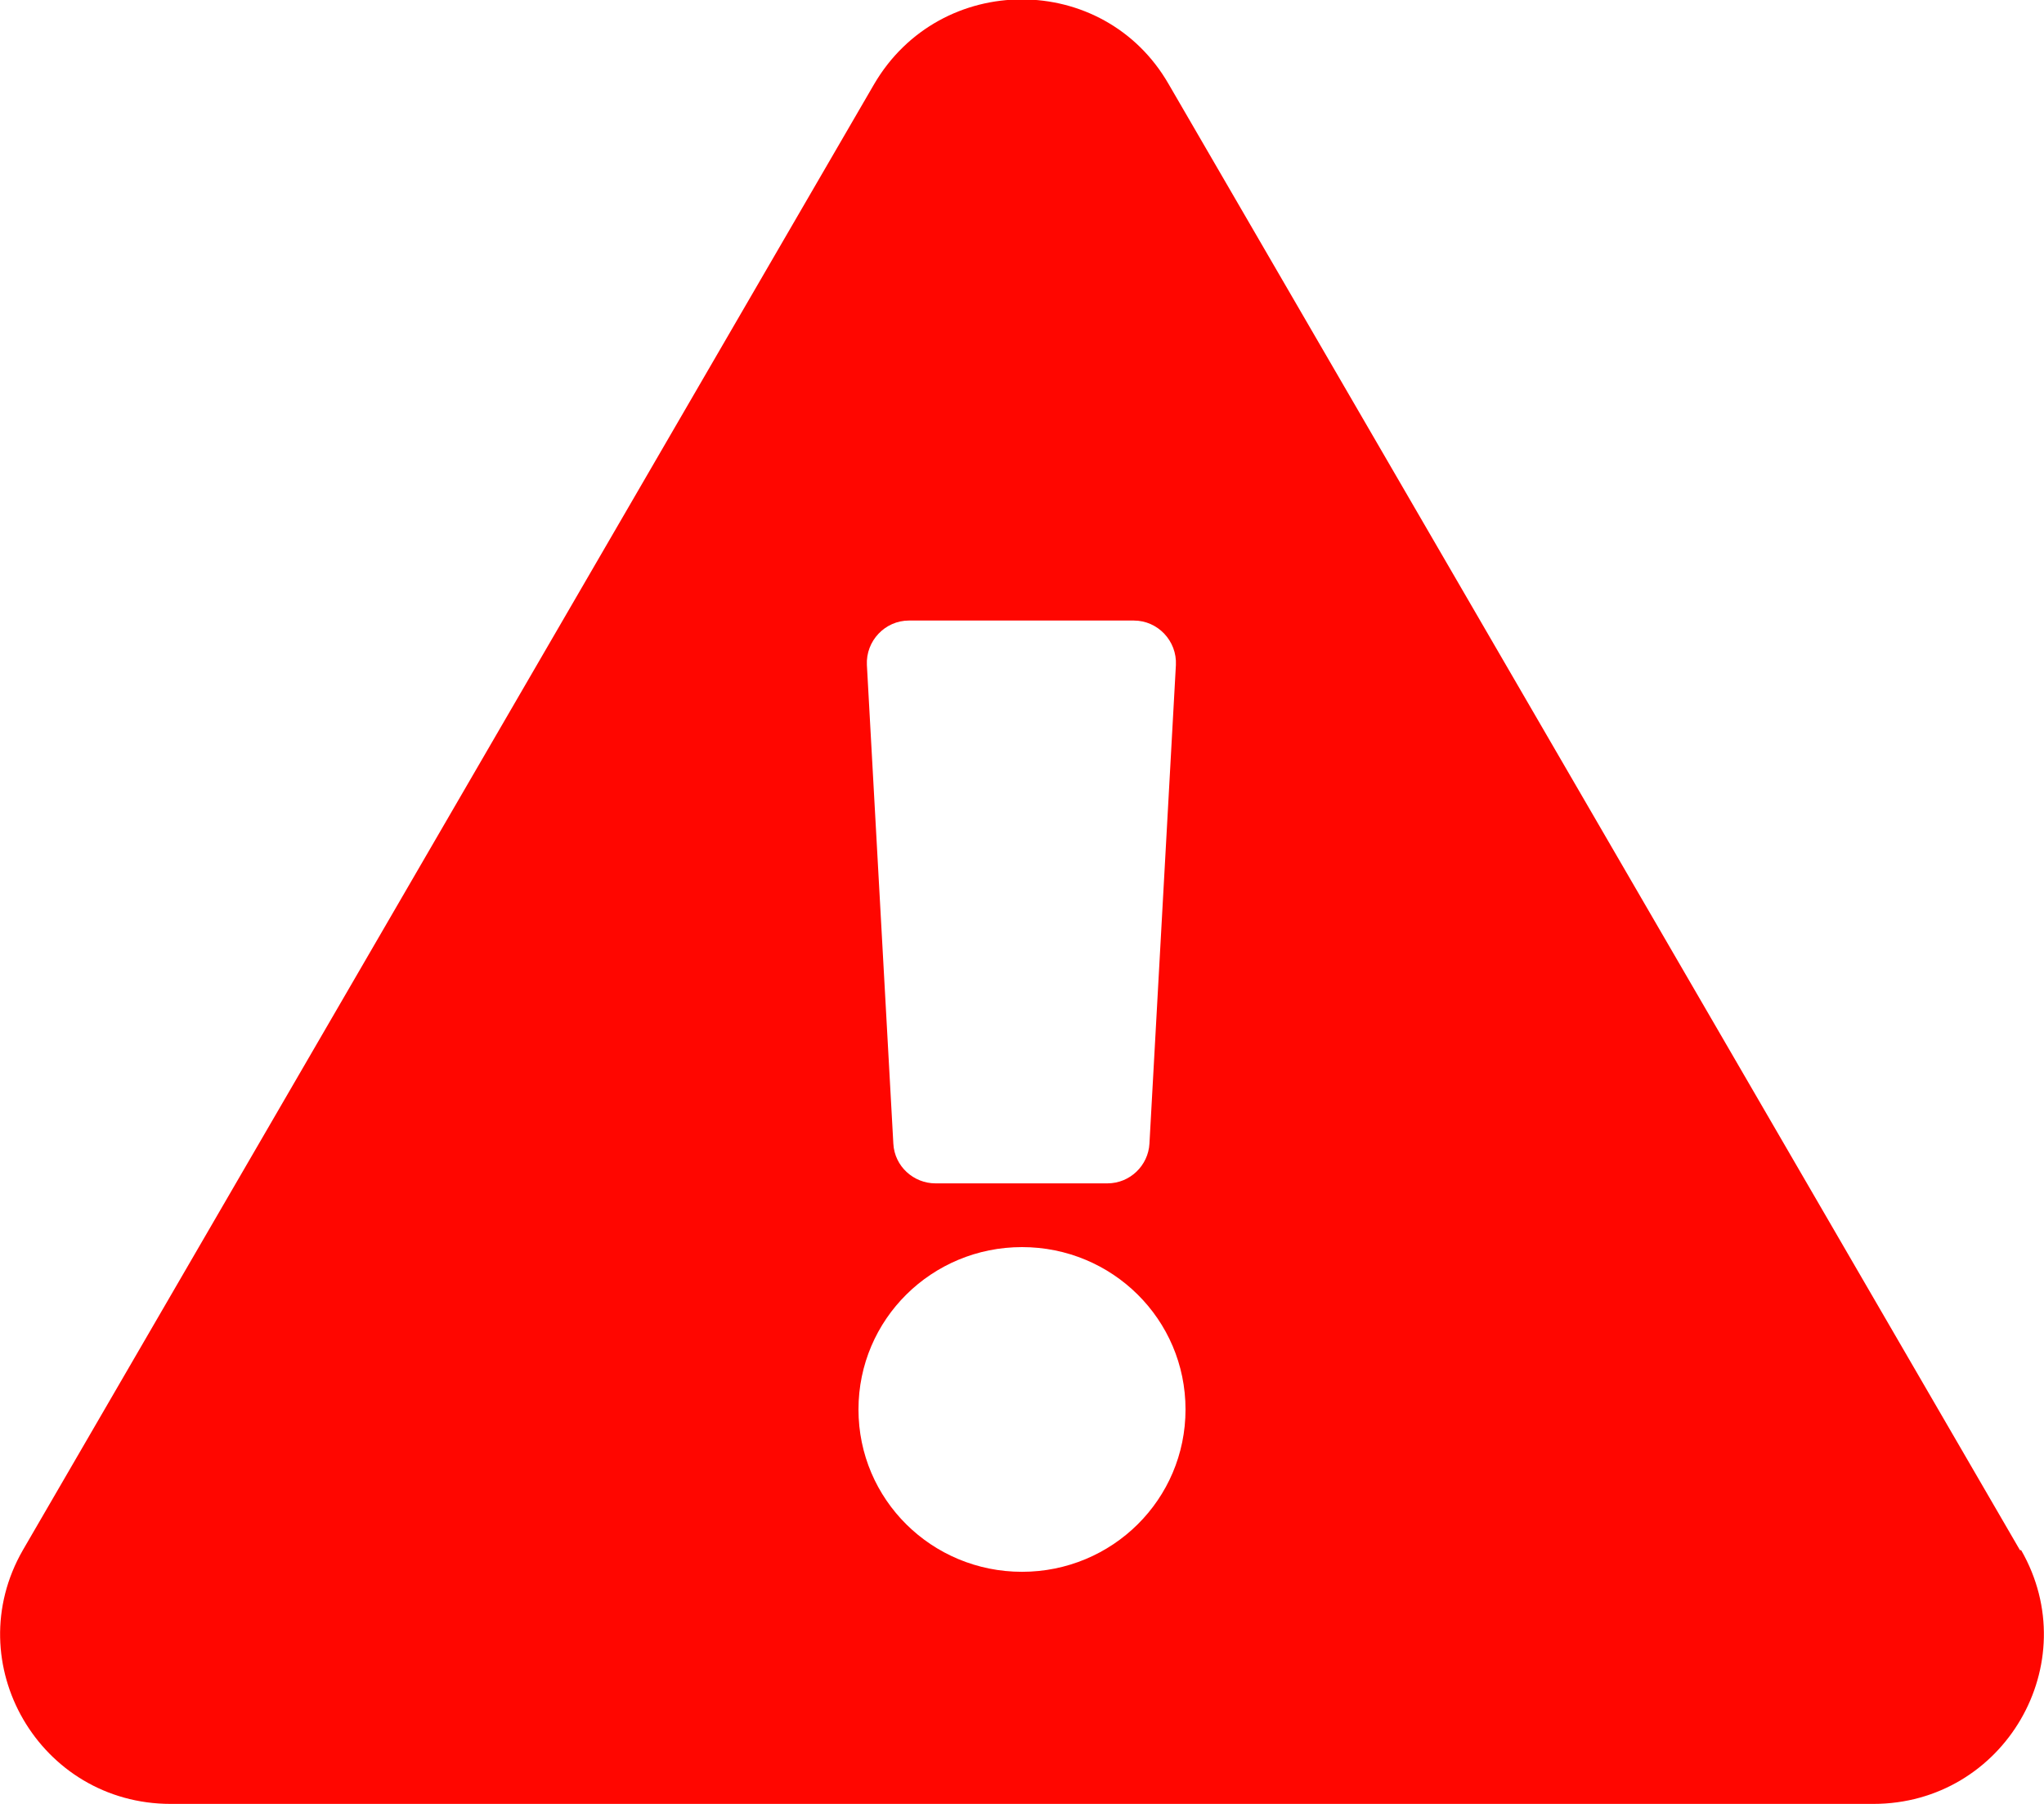 <?xml version="1.0" encoding="UTF-8"?><svg id="Layer_1" xmlns="http://www.w3.org/2000/svg" width="17" height="15" viewBox="0 0 17 15"><path d="m16.81,12.89c.54.94-.14,2.11-1.23,2.11H1.42c-1.09,0-1.77-1.17-1.23-2.11L7.27.7c.55-.94,1.91-.94,2.45,0l7.08,12.19h0Zm-8.31-2.52c-.75,0-1.36.6-1.36,1.35s.61,1.35,1.36,1.35,1.36-.6,1.36-1.35-.61-1.35-1.36-1.35Zm-1.29-4.84l.22,3.98c.01.19.17.33.35.33h1.43c.19,0,.34-.15.35-.33l.22-3.98c.01-.2-.15-.37-.35-.37h-1.87c-.2,0-.36.17-.35.37h0Z" fill="#ff0600"/></svg>